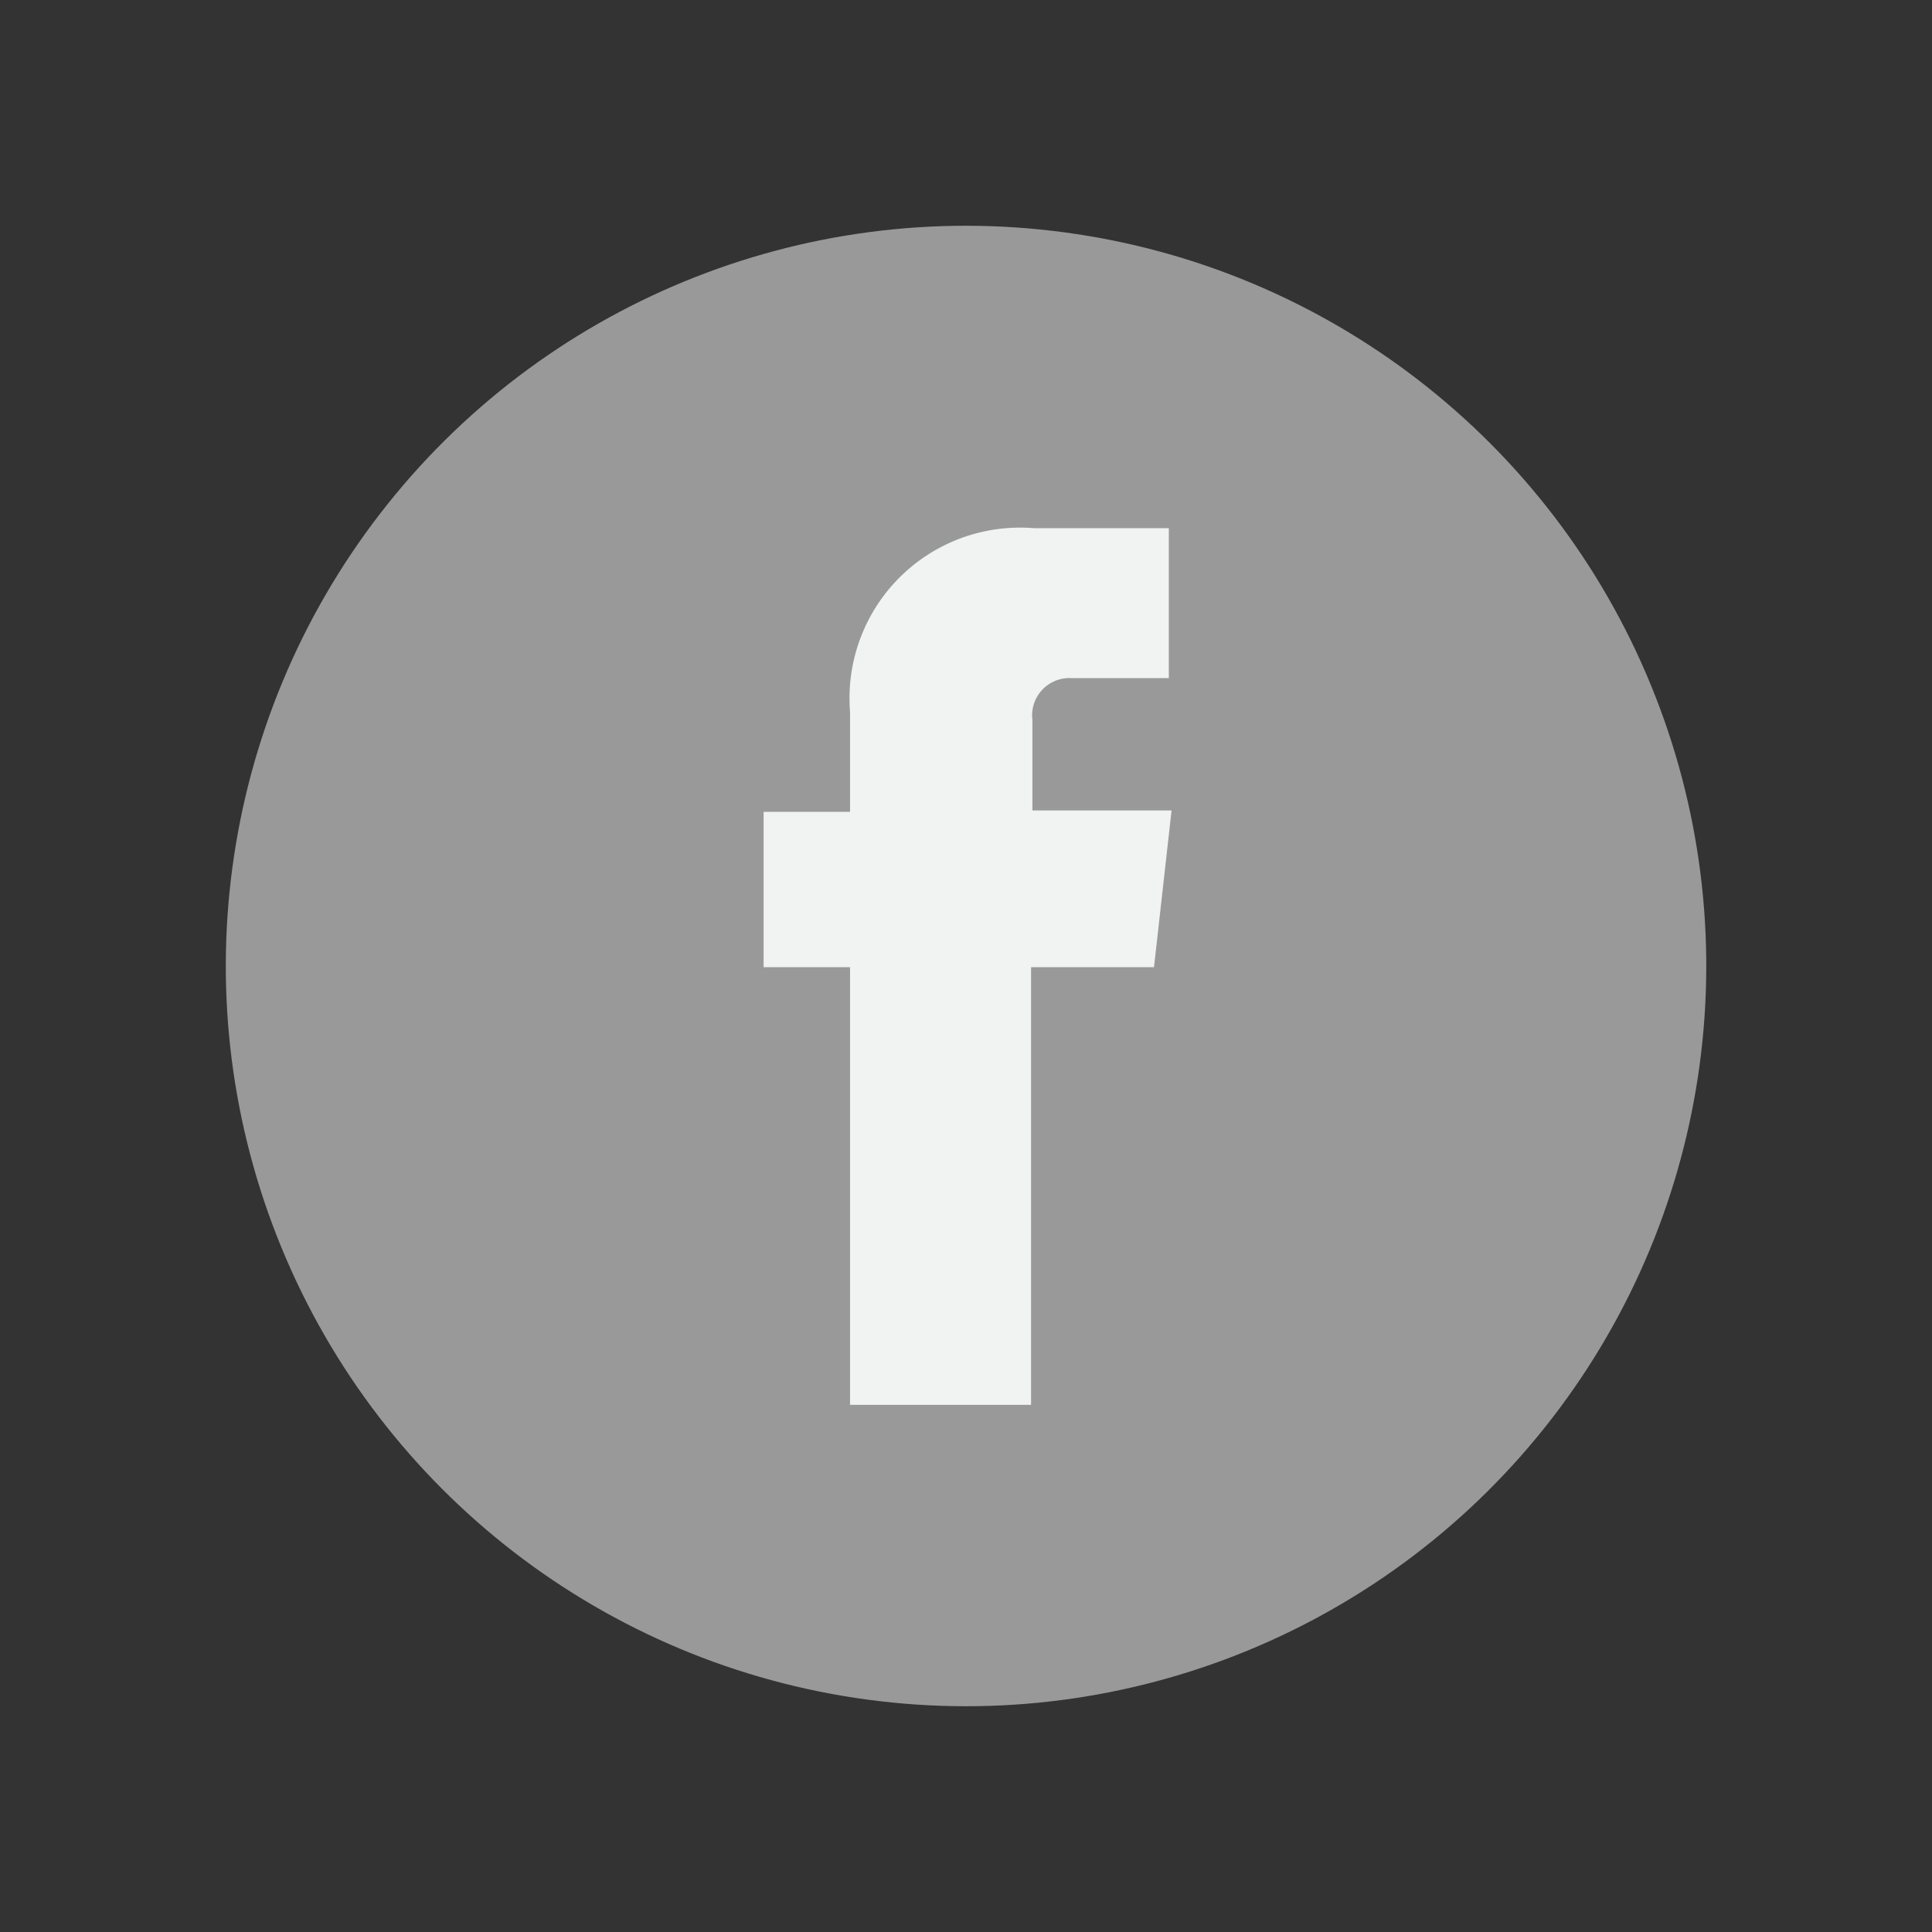<svg xmlns="http://www.w3.org/2000/svg" viewBox="119.868 2546.363 35.958 35.958">
  <rect x="119.868" y="2546.363" width="35.958" height="35.958" fill="#333333" stroke="none"/>
  <defs>
    <style>
      .cls-1 {
        fill: #999;
      }

      .cls-2 {
        fill: #f1f2f2;
      }
    </style>
  </defs>
  <g id="Group_375" data-name="Group 375" transform="translate(119.868 2546.363)">
    <circle id="Ellipse_15" data-name="Ellipse 15" class="cls-1" cx="13.777" cy="13.777" r="13.777" transform="translate(0 10.473) rotate(-22.341)"/>
    <path id="Path_821" data-name="Path 821" class="cls-2" d="M47.066,30.571H44.778v8.146H41.409V30.571H39.8V27.68h1.609v-1.86A3.175,3.175,0,0,1,44.828,22.4h2.514v2.791h-1.81a.694.694,0,0,0-.729.779v1.684h2.59Zm0,0" transform="translate(-25.588 -12.57)"/>
  </g>
</svg>
